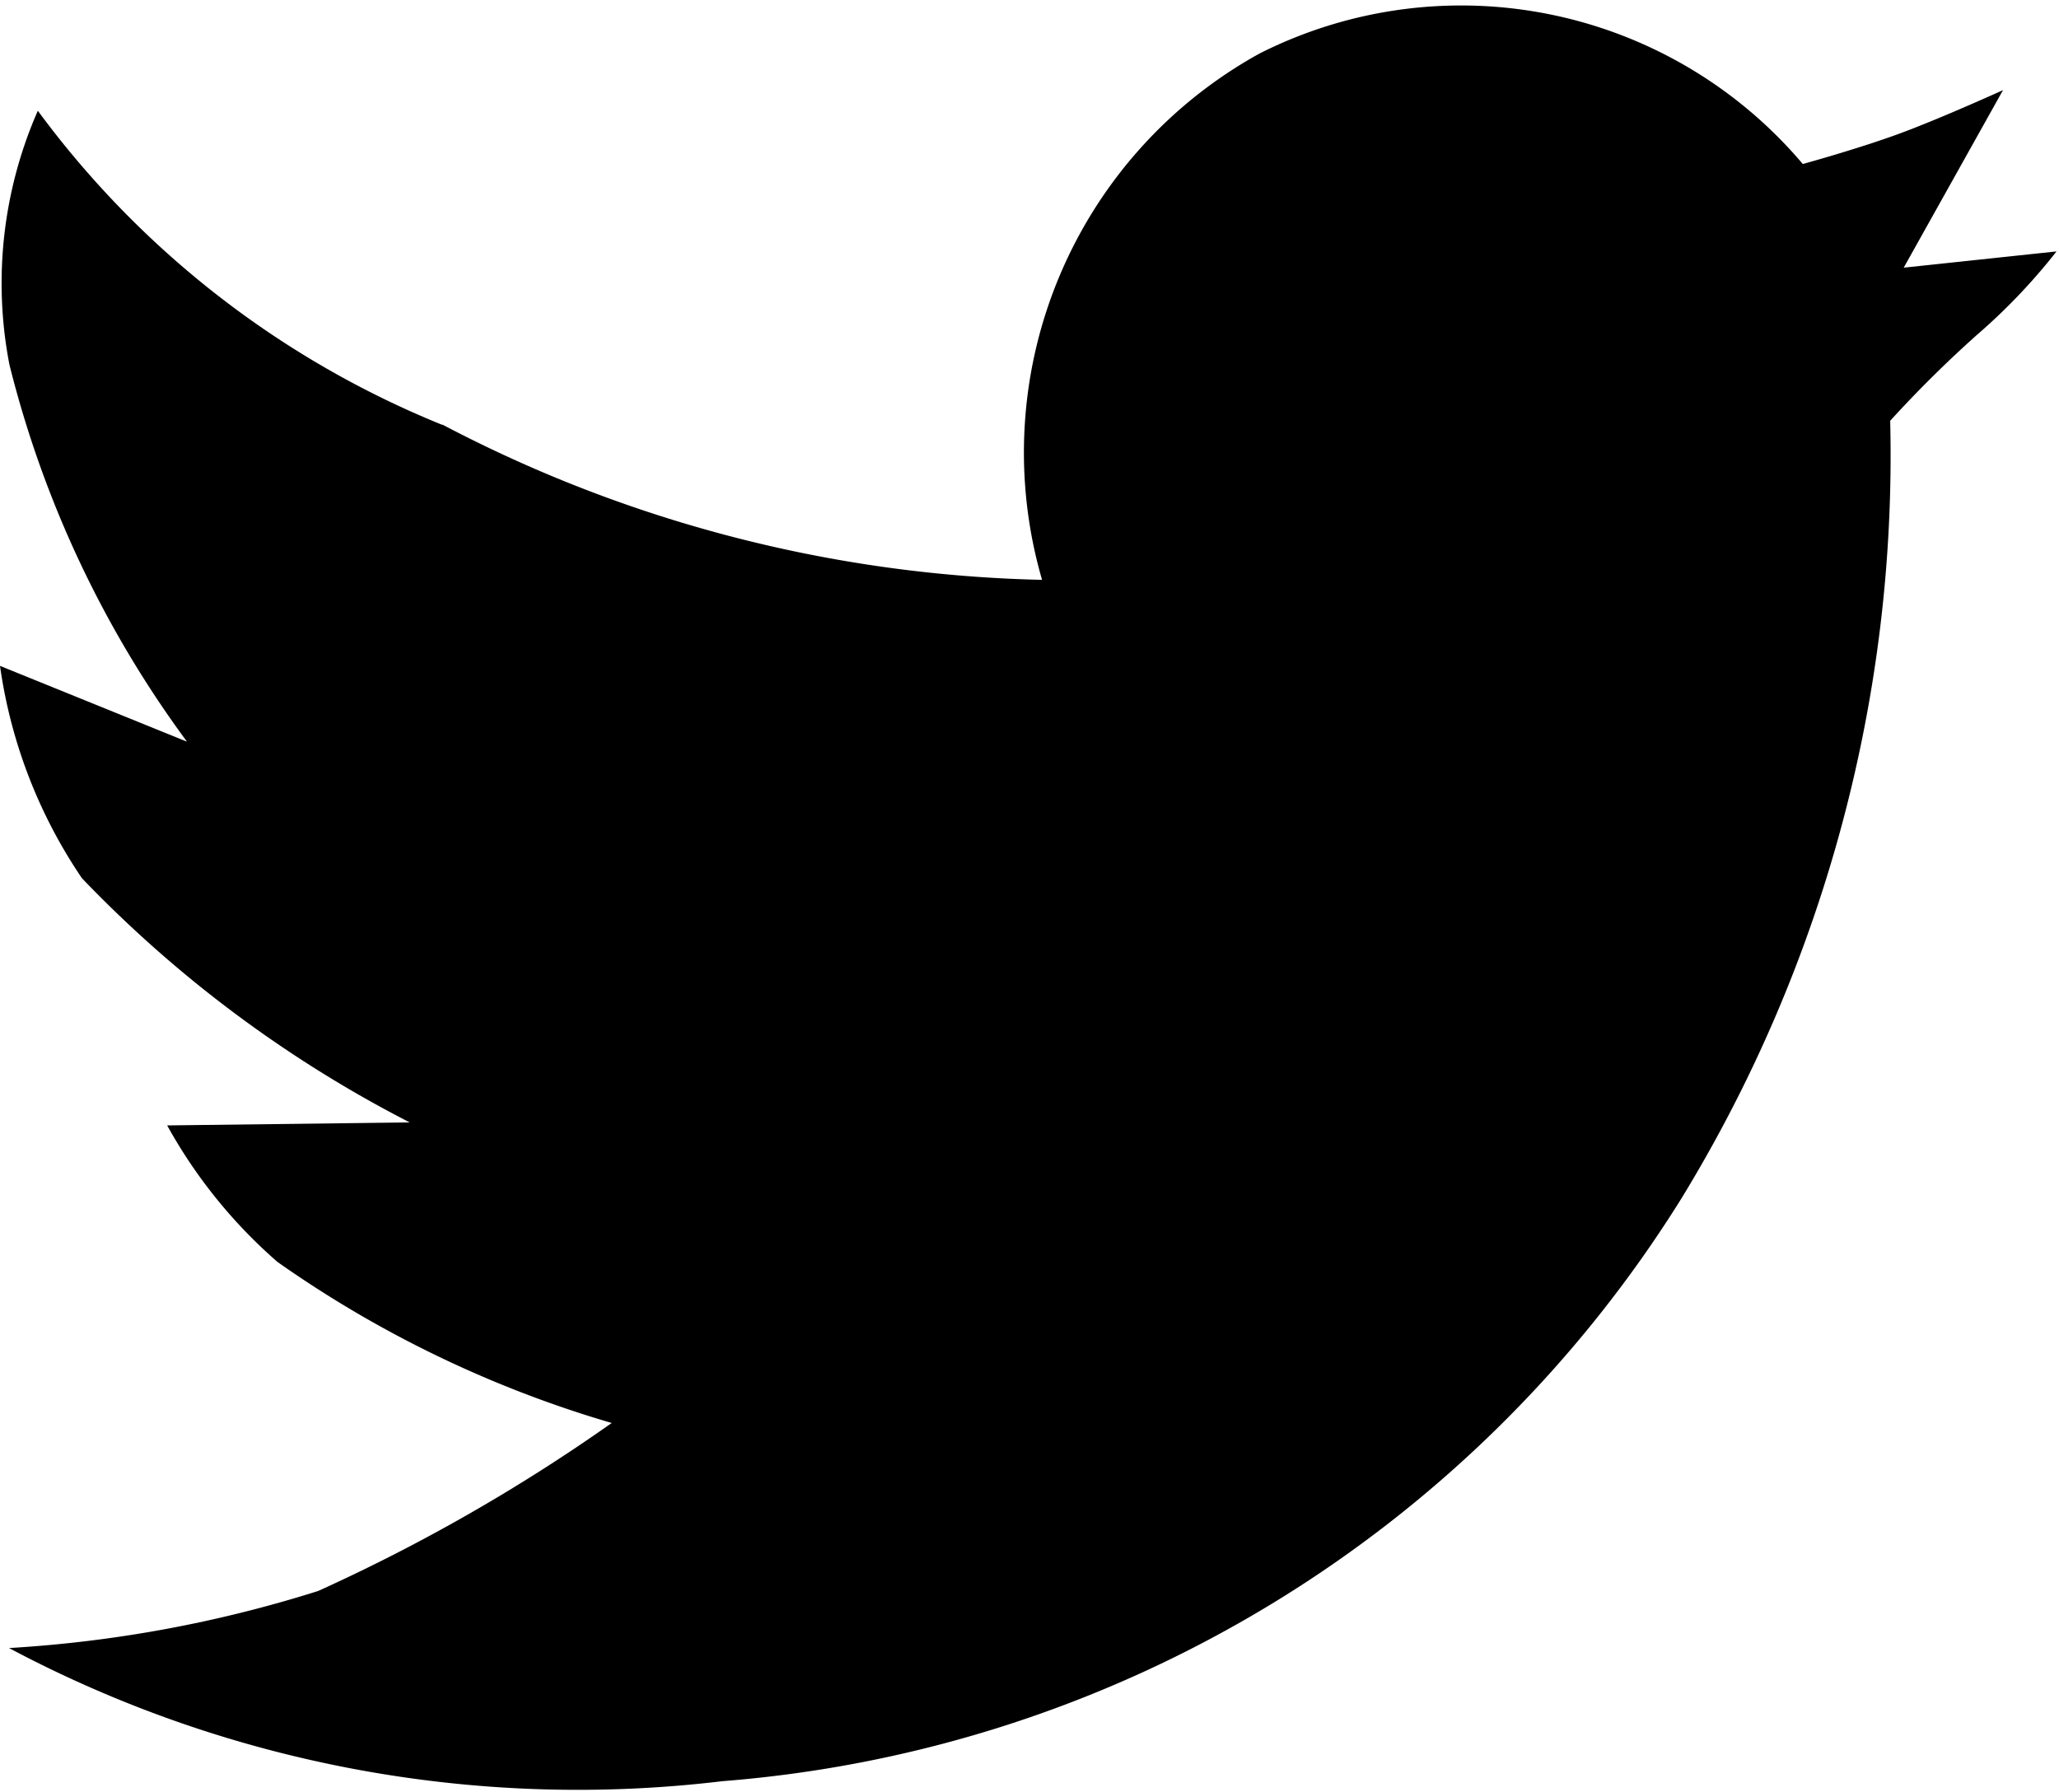 <svg xmlns="http://www.w3.org/2000/svg" xmlns:xlink="http://www.w3.org/1999/xlink" width="15.076" height="13.121" viewBox="0 0 15.076 13.121">
  <defs>
    <clipPath id="clip-path">
      <rect id="矩形_161" data-name="矩形 161" width="15.076" height="13.121"/>
    </clipPath>
  </defs>
  <g id="组_200" data-name="组 200" clip-path="url(#clip-path)">
    <path id="路径_27" data-name="路径 27" d="M3.239,3.708A9.9,9.9,0,0,0,7.63,4.845,3.337,3.337,0,0,1,9.224.99,3.275,3.275,0,0,1,13.2,1.8s.412-.113.717-.226.749-.315.749-.315l-.727,1.3,1.119-.119a4.379,4.379,0,0,1-.586.614,8.708,8.708,0,0,0-.632.626,10.432,10.432,0,0,1-1.525,5.689,9.111,9.111,0,0,1-7.026,4.273,8.873,8.873,0,0,1-5.223-.975,9.312,9.312,0,0,0,2.264-.418,13.1,13.1,0,0,0,2.149-1.23A8.286,8.286,0,0,1,2.032,9.84a3.687,3.687,0,0,1-.808-1L3,8.818A9.026,9.026,0,0,1,.6,7.03,3.686,3.686,0,0,1,0,5.475l1.369.555a7.837,7.837,0,0,1-1.3-2.761A3.138,3.138,0,0,1,.277,1.41a6.888,6.888,0,0,0,2.961,2.3" transform="translate(0 -0.599)"/>
  </g>
</svg>
